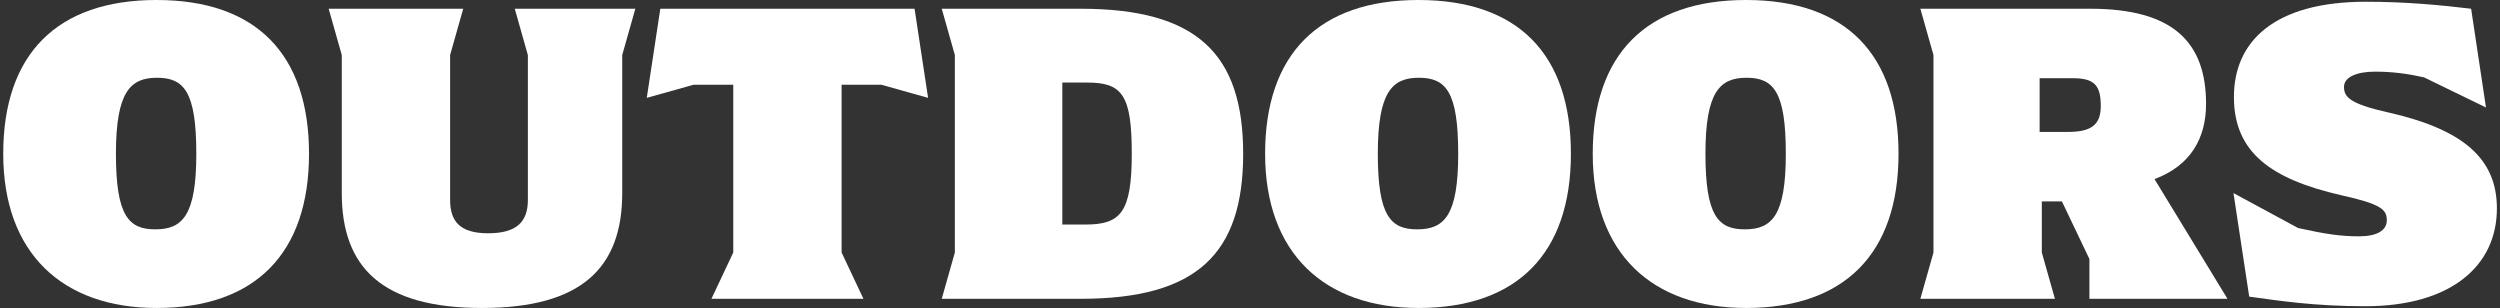 <svg width="552" height="68" viewBox="0 0 552 68" fill="none" xmlns="http://www.w3.org/2000/svg">
<rect x="0" y="0" width="552" height="68" fill="#333333" stroke="none"/>
<path d="M522.281 67.615C510.803 67.615 502.991 66.361 496.625 65.493L493.152 42.633L507.428 50.349C513.504 51.7 516.88 52.182 520.835 52.182C524.789 52.182 527.008 50.928 527.008 48.613C527.008 46.298 525.754 45.044 516.976 43.115C501.447 39.547 493.249 33.663 493.249 21.413C493.249 9.164 502.123 0.386 522.378 0.386C531.445 0.386 539.161 1.158 545.623 1.929L548.903 23.728L535.206 17.073C531.734 16.301 528.358 15.819 524.403 15.819C520.449 15.819 517.555 16.976 517.555 19.195C517.555 21.413 518.809 22.956 527.586 24.886C543.984 28.647 551.314 35.11 551.314 46.009C551.314 58.837 540.994 67.615 522.281 67.615Z" fill="white"/>
<path d="M491.825 65.975H461.345V57.197L455.269 44.465H450.832V55.751L453.725 65.975H424.018L426.911 55.751V12.153L424.018 1.929H461.538C479.768 1.929 487.098 9.26 487.098 22.956C487.098 30.48 483.723 36.556 475.717 39.546L491.825 65.975ZM450.349 29.129H456.523C461.345 29.129 463.853 27.875 463.853 23.438C463.853 18.905 462.503 17.265 457.68 17.265H450.349V29.129Z" fill="white"/>
<path d="M385.532 68C364.795 68 351.677 55.943 351.677 33.952C351.677 11.96 363.541 0 385.532 0C407.524 0 419.195 11.96 419.195 33.952C419.195 55.943 407.331 68 385.532 68ZM385.243 50.638C391.223 50.638 394.309 47.648 394.309 33.952C394.309 20.255 391.609 17.169 385.629 17.169C379.745 17.169 376.562 20.255 376.562 33.952C376.562 47.648 379.359 50.638 385.243 50.638Z" fill="white"/>
<path d="M313.192 68C292.455 68 279.337 55.943 279.337 33.952C279.337 11.96 291.201 0 313.192 0C335.184 0 346.855 11.96 346.855 33.952C346.855 55.943 334.991 68 313.192 68ZM312.903 50.638C318.883 50.638 321.97 47.648 321.97 33.952C321.97 20.255 319.269 17.169 313.289 17.169C307.405 17.169 304.222 20.255 304.222 33.952C304.222 47.648 307.019 50.638 312.903 50.638Z" fill="white"/>
<path d="M207.938 65.975L210.832 55.751V12.153L207.938 1.929H238.611C264.268 1.929 274.492 11.864 274.492 33.952C274.492 56.04 264.268 65.975 238.611 65.975H207.938ZM234.56 49.577H239.672C247.388 49.577 249.896 46.973 249.896 33.952C249.896 20.931 247.774 18.23 240.058 18.23H234.56V49.577Z" fill="white"/>
<path d="M194.603 18.712H185.826V55.751L190.649 65.975H157.083L161.905 55.751V18.712H153.128L142.808 21.606L145.798 1.929H201.934L204.924 21.606L194.603 18.712Z" fill="white"/>
<path d="M106.426 68C84.434 68 75.464 59.126 75.464 42.633V12.153L72.57 1.929H102.278L99.385 12.153V44.176C99.385 48.902 101.603 51.507 107.776 51.507C114.045 51.507 116.553 48.999 116.553 44.176V12.153L113.66 1.929H140.281L137.387 12.153V42.633C137.387 59.126 128.417 68 106.426 68Z" fill="white"/>
<path d="M34.568 68C13.831 68 0.713 55.943 0.713 33.952C0.713 11.96 12.577 0 34.568 0C56.56 0 68.231 11.96 68.231 33.952C68.231 55.943 56.367 68 34.568 68ZM34.279 50.638C40.259 50.638 43.346 47.648 43.346 33.952C43.346 20.255 40.645 17.169 34.665 17.169C28.781 17.169 25.598 20.255 25.598 33.952C25.598 47.648 28.395 50.638 34.279 50.638Z" fill="white"/>
</svg>
